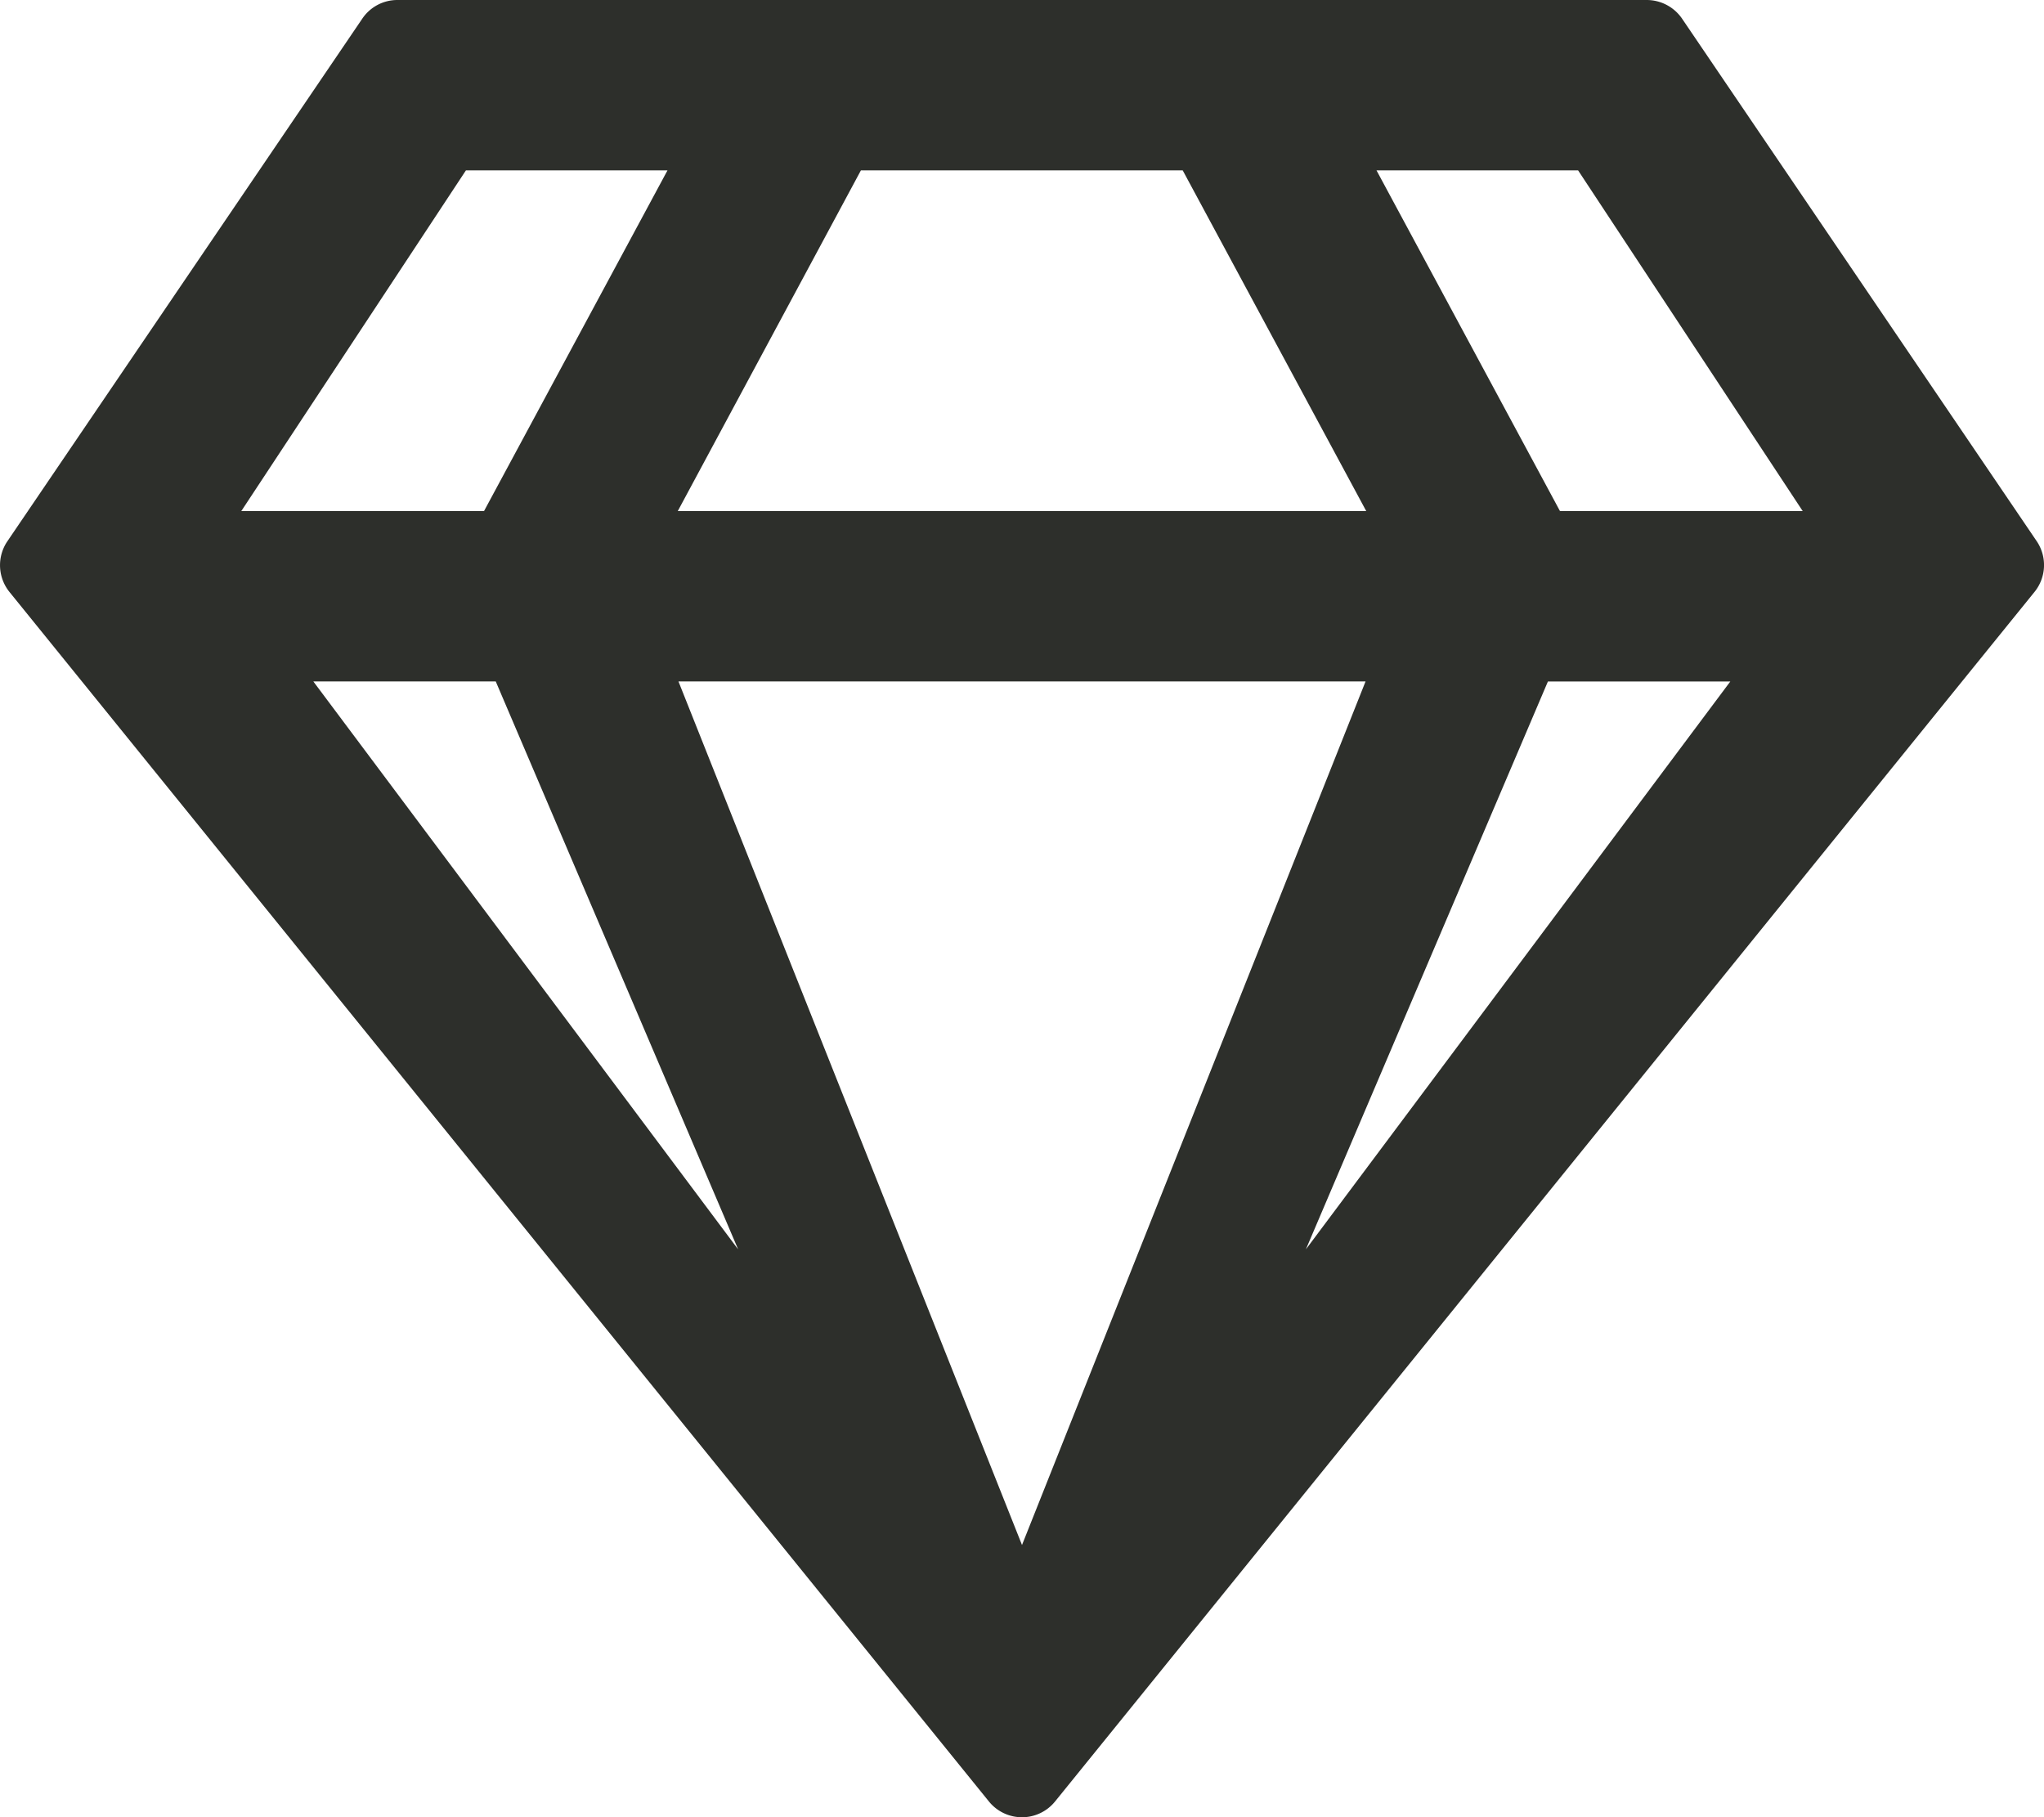 <svg xmlns="http://www.w3.org/2000/svg" width="80" height="71.117" viewBox="0 0 80 71.117">
  <path id="gem" d="M64.455,0H15.565a1.655,1.655,0,0,0-1.389.75L.286,21.2a1.668,1.668,0,0,0,.1,1.972L38.718,70.5a1.665,1.665,0,0,0,2.583,0L79.636,23.167a1.669,1.669,0,0,0,.1-1.972L65.858.75A1.679,1.679,0,0,0,64.455,0ZM61.775,6.667,70.566,20h-9.5L53.885,6.667Zm-28.07,0H46.3L53.483,20H26.537Zm-15.459,0h7.889L18.954,20h-9.5Zm-5.972,20h7.139L28.9,48.891Zm14.292,0h26.89L40.01,60.46,26.565,26.668ZM51.121,48.891l9.473-22.223h7.139Z" transform="translate(-0.01)" fill="#2d2f2b"/>
</svg>
